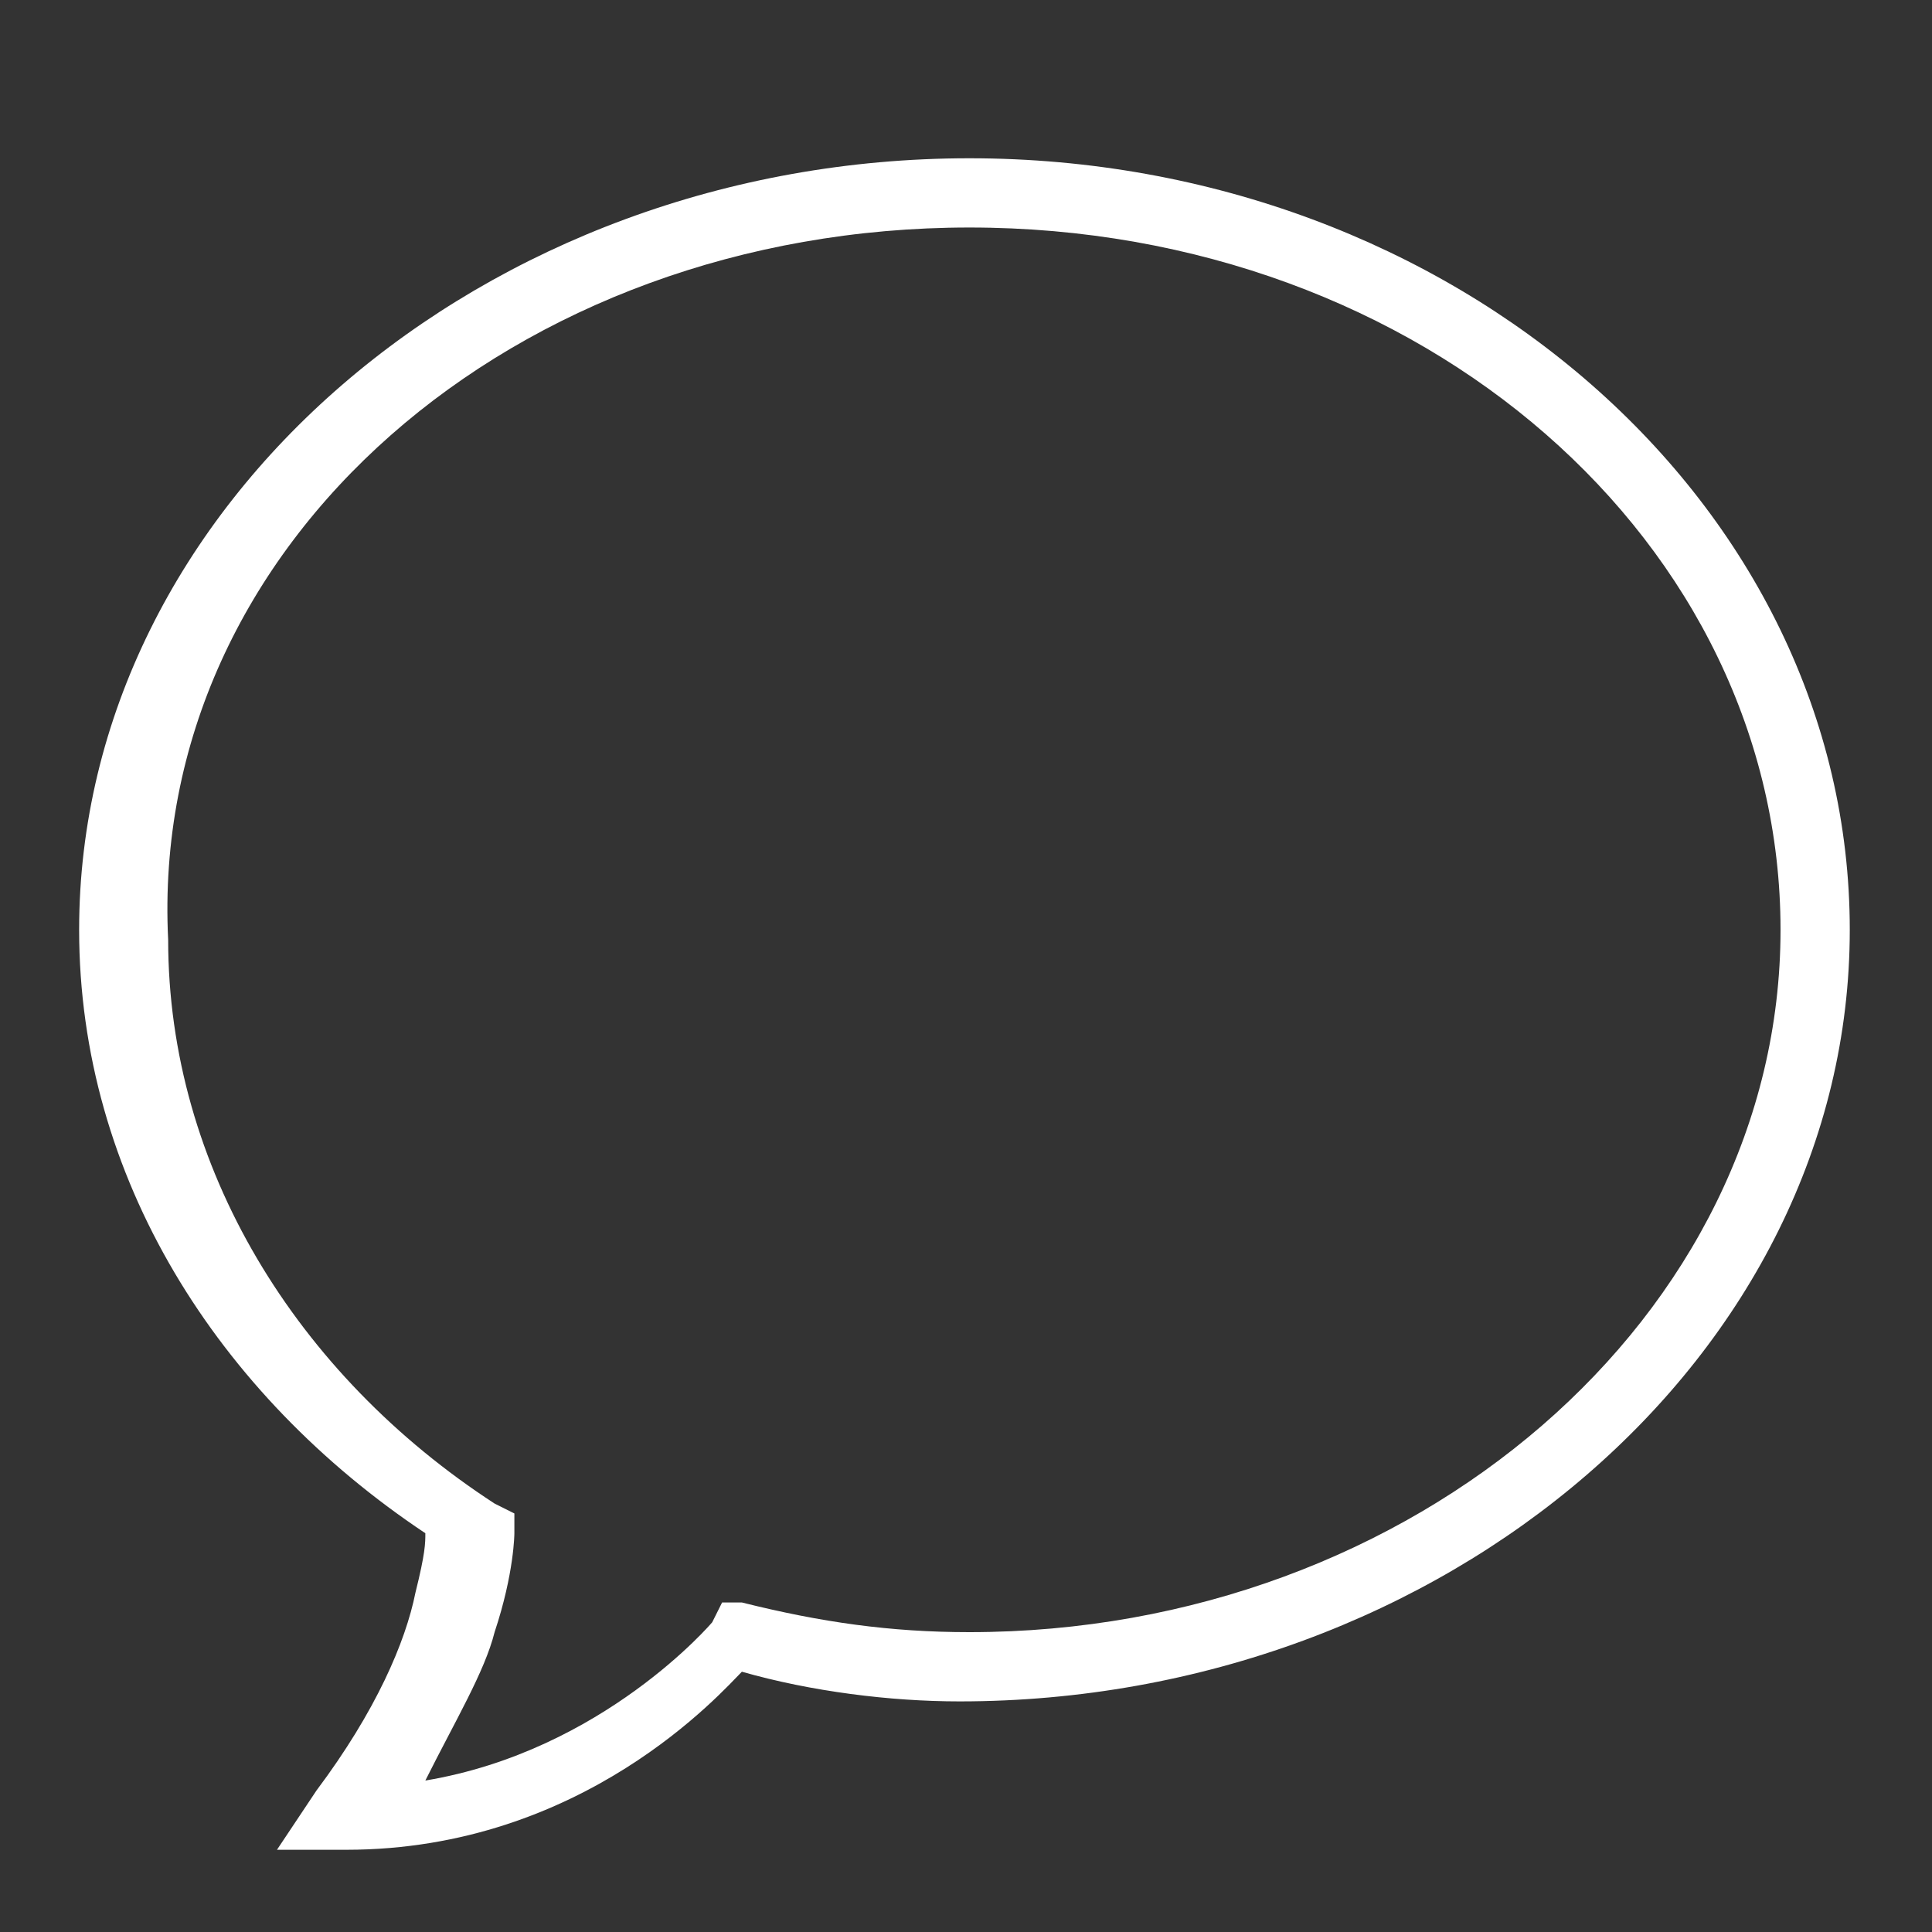 <?xml version="1.0" encoding="utf-8"?>
<!-- Generator: Adobe Illustrator 26.0.0, SVG Export Plug-In . SVG Version: 6.00 Build 0)  -->
<svg version="1.1" id="Capa_1" xmlns="http://www.w3.org/2000/svg" xmlns:xlink="http://www.w3.org/1999/xlink" x="0px" y="0px"
	 viewBox="0 0 100 100" style="enable-background:new 0 0 100 100;" xml:space="preserve">
<rect x="0" y="0" width="100" height="100" fill="#333333" stroke="none"/>
<style type="text/css">
	.st0{fill:#FFFFFF;}
</style>
<g>
	<g transform="scale(5.12,5.12)">
		<path class="st0" d="M9.8,1.6c-4.9,0-9,3.5-9,7.8c0,2.5,1.4,4.7,3.5,6.1c0,0.1,0,0.2-0.1,0.6c-0.1,0.5-0.4,1.2-1,2l-0.4,0.6l0.7,0
			c2.4,0,3.8-1.6,4-1.8c0.7,0.2,1.5,0.3,2.2,0.3c4.9,0,9-3.5,9-7.8S14.7,1.6,9.8,1.6z M9.8,2.3c4.6,0,8.2,3.2,8.2,7.1
			s-3.7,7.1-8.2,7.1c-0.8,0-1.5-0.1-2.3-0.3l-0.2,0l-0.1,0.2c0,0-1.1,1.3-2.9,1.6c0.3-0.6,0.6-1.1,0.7-1.5c0.2-0.6,0.2-1,0.2-1v-0.2
			l-0.2-0.1c-2-1.3-3.3-3.4-3.3-5.7C1.5,5.5,5.2,2.3,9.8,2.3z"/>
	</g>
</g>
</svg>
